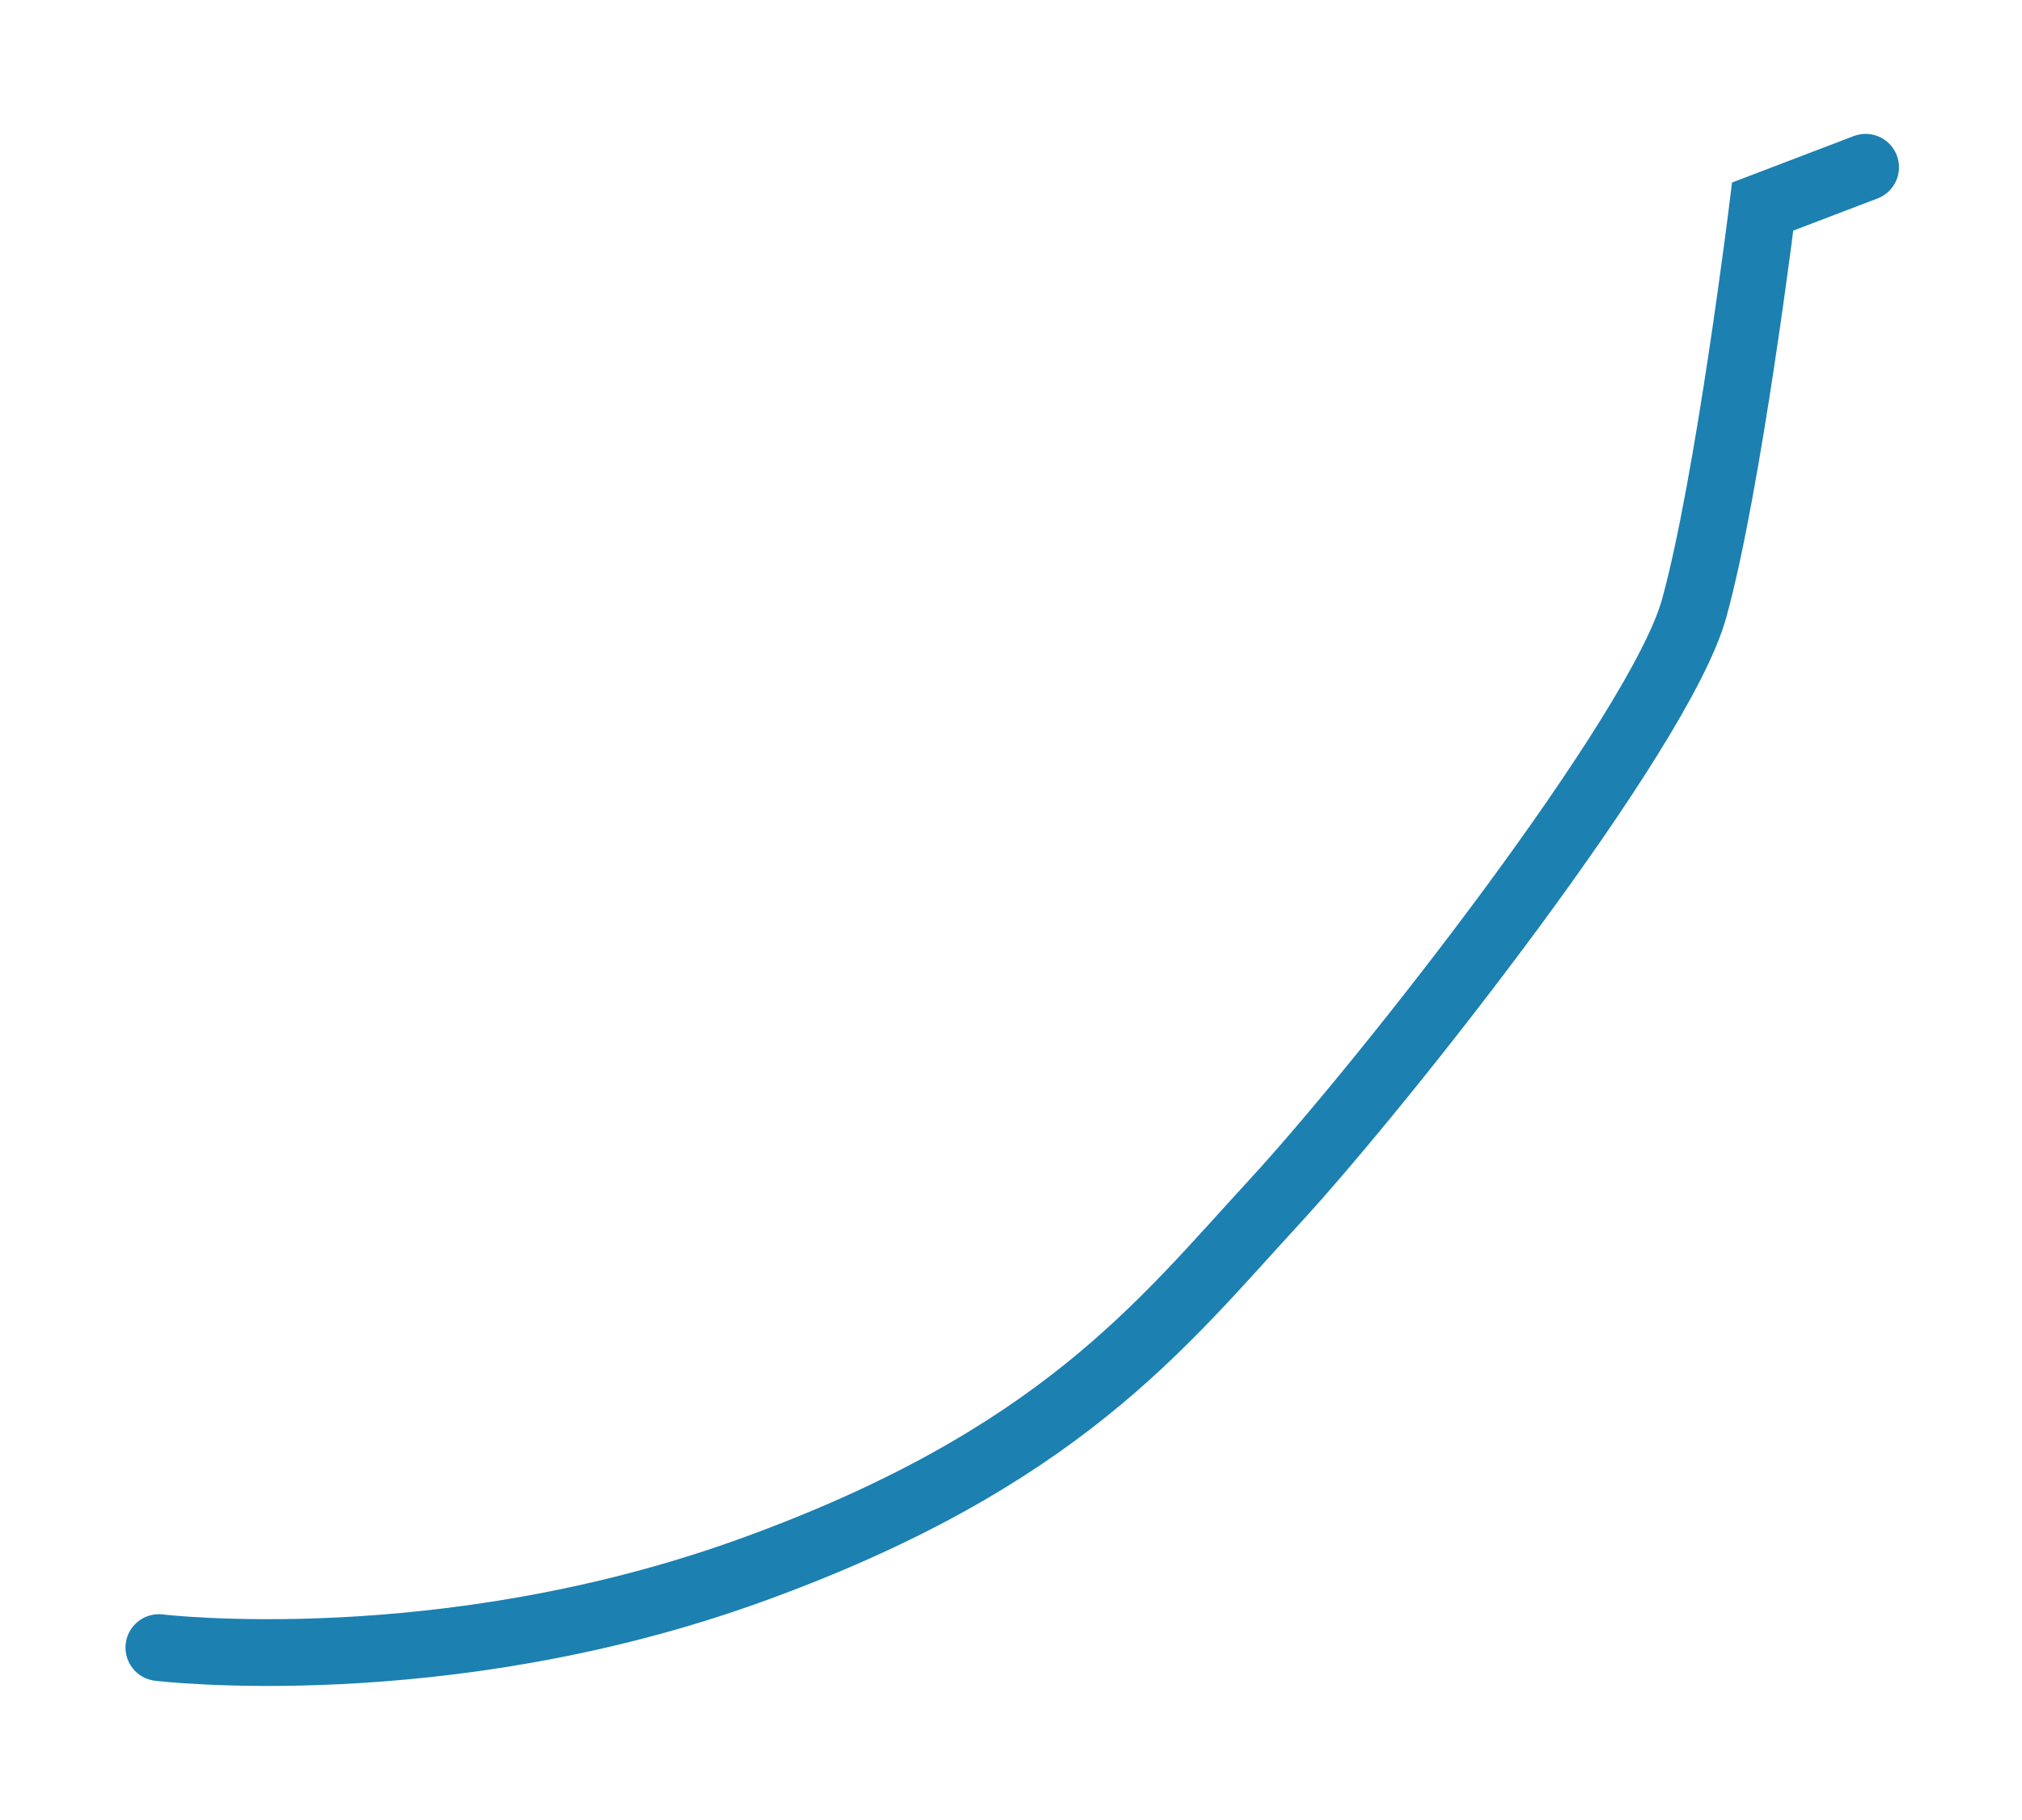 <?xml version="1.0" encoding="UTF-8"?><svg xmlns="http://www.w3.org/2000/svg" xmlns:xlink="http://www.w3.org/1999/xlink" xmlns:avocode="https://avocode.com/" id="SVGDocb24ddcbb5d4e4980bf5659a4719908ab" width="70px" height="63px" version="1.1" viewBox="0 0 70 63" aria-hidden="true"><defs><linearGradient class="cerosgradient" data-cerosgradient="true" id="CerosGradient_idd88b1109a" gradientUnits="userSpaceOnUse" x1="50%" y1="100%" x2="50%" y2="0%"><stop offset="0%" stop-color="#d1d1d1"/><stop offset="100%" stop-color="#d1d1d1"/></linearGradient><linearGradient/></defs><g><g><path d="M5.5,57.032v0c0,0 9.798,1.188 20.487,-2.673c10.689,-3.86 14.252,-8.547 18.112,-12.735c3.86,-4.189 13.361,-16.276 14.549,-20.557c1.187,-4.282 2.375,-13.917 2.375,-13.917v0l3.563,-1.36v0" fill-opacity="0" fill="#ffffff" stroke-linejoin="miter" stroke-linecap="round" stroke-opacity="1" stroke="#1c80b1" stroke-miterlimit="20" stroke-width="2.311"/></g></g></svg>